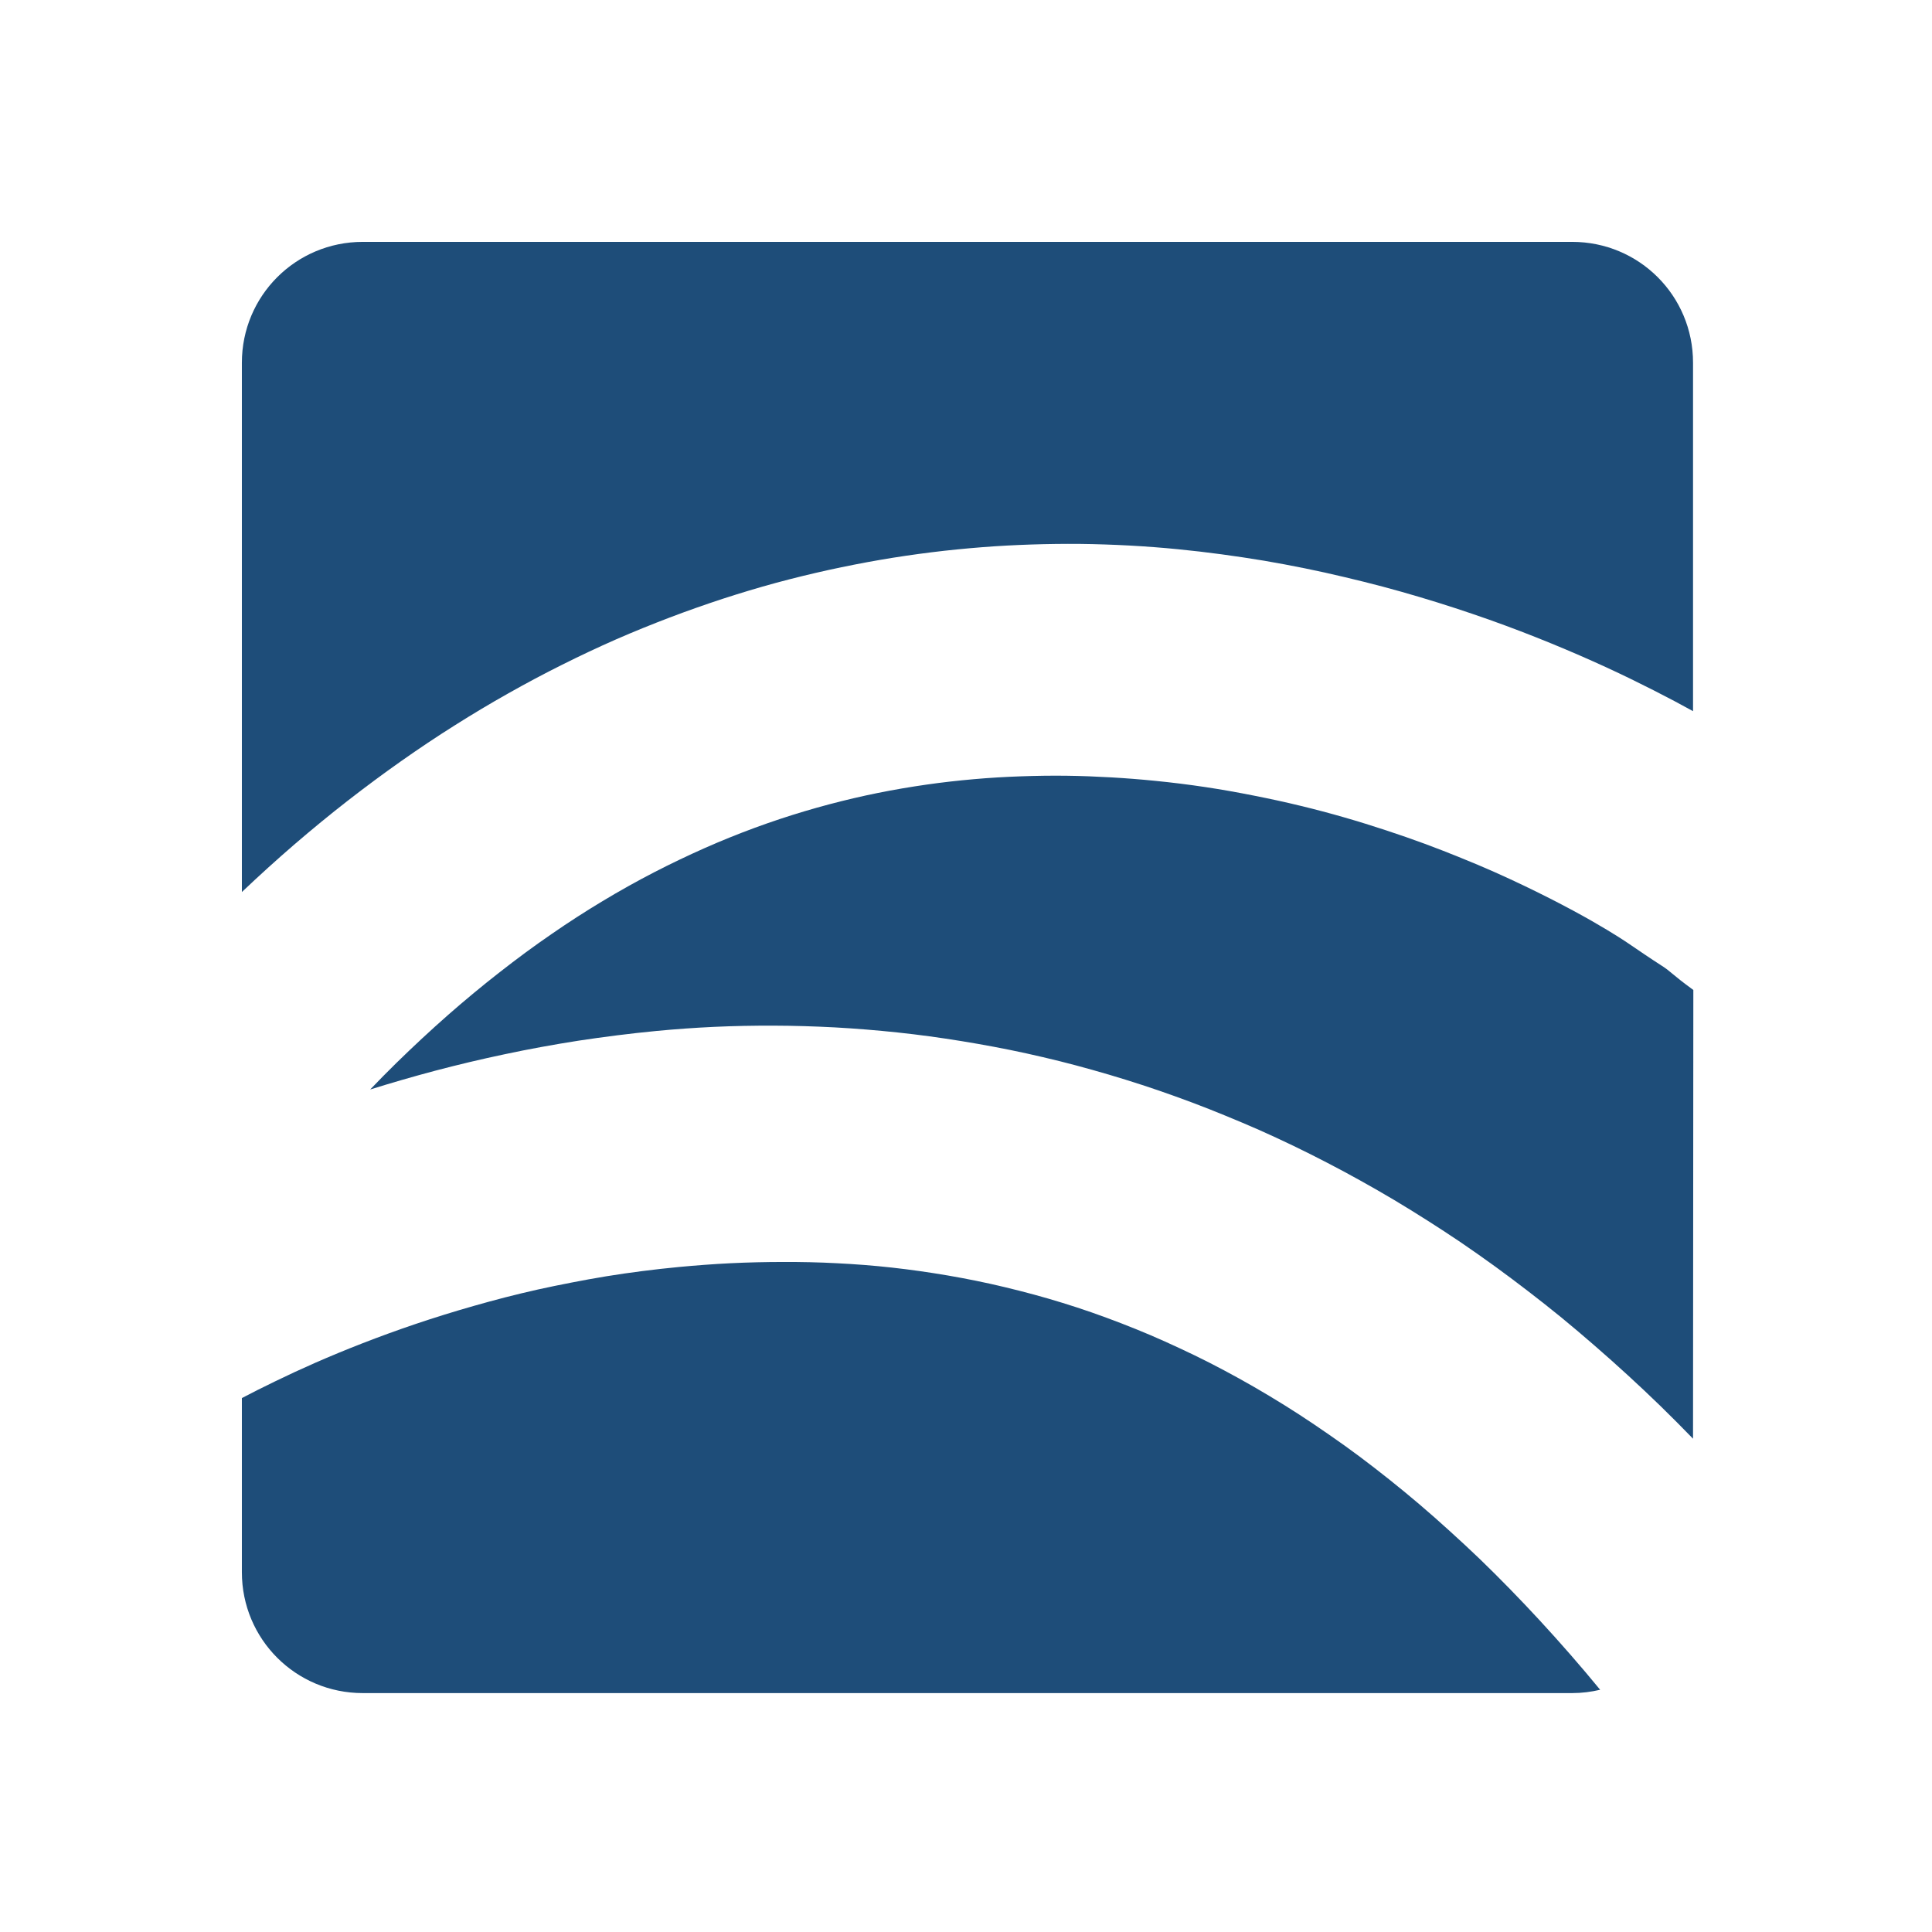 <?xml version="1.0" encoding="UTF-8" standalone="no"?>
<!-- Created with Inkscape (http://www.inkscape.org/) -->

<svg
   width="32"
   height="32"
   viewBox="0 0 8.467 8.467"
   version="1.1"
   id="svg5"
   inkscape:version="1.1.2 (0a00cf5339, 2022-02-04)"
   sodipodi:docname="logo4.svg"
   xmlns:inkscape="http://www.inkscape.org/namespaces/inkscape"
   xmlns:sodipodi="http://sodipodi.sourceforge.net/DTD/sodipodi-0.dtd"
   xmlns="http://www.w3.org/2000/svg"
   xmlns:svg="http://www.w3.org/2000/svg">
  <sodipodi:namedview
     id="namedview7"
     pagecolor="#ffffff"
     bordercolor="#666666"
     borderopacity="1.0"
     inkscape:pageshadow="2"
     inkscape:pageopacity="0.0"
     inkscape:pagecheckerboard="0"
     inkscape:document-units="mm"
     showgrid="true"
     units="px"
     width="32px"
     inkscape:zoom="22.627417"
     inkscape:cx="19.11398"
     inkscape:cy="17.876543"
     inkscape:window-width="2104"
     inkscape:window-height="1082"
     inkscape:window-x="1591"
     inkscape:window-y="99"
     inkscape:window-maximized="0"
     inkscape:current-layer="layer1"
     inkscape:snap-global="true"
     inkscape:snap-bbox="true">
    <inkscape:grid
       type="xygrid"
       id="grid824" />
  </sodipodi:namedview>
  <defs
     id="defs2" />
  <g
     inkscape:groupmode="layer"
     id="layer2"
     inkscape:label="Layer 2" />
  <g
     inkscape:label="Layer 1"
     inkscape:groupmode="layer"
     id="layer1">
    <g
       id="g15857"
       transform="translate(2e-8,0.265)">
      <path
         id="rect5427"
         style="fill:#1e4d79;stroke:none;stroke-width:1.512;stroke-linecap:round;stroke-linejoin:round"
         d="m 26.463,26.945 c -0.165,-0.201 -0.33,-0.396 -0.496,-0.586 -0.166,-0.19 -0.332,-0.375 -0.498,-0.555 -0.166,-0.18 -0.332,-0.355 -0.498,-0.525 -0.166,-0.17 -0.332,-0.336 -0.498,-0.496 -0.166,-0.16 -0.334,-0.314 -0.5,-0.465 -0.166,-0.151 -0.332,-0.298 -0.498,-0.439 -0.166,-0.141 -0.332,-0.278 -0.498,-0.41 -0.166,-0.132 -0.332,-0.261 -0.498,-0.385 -0.166,-0.124 -0.332,-0.242 -0.498,-0.357 -0.166,-0.115 -0.331,-0.227 -0.496,-0.334 -0.165,-0.107 -0.331,-0.21 -0.496,-0.309 -0.165,-0.099 -0.33,-0.194 -0.494,-0.285 -0.164,-0.091 -0.328,-0.178 -0.492,-0.262 -0.164,-0.084 -0.327,-0.162 -0.49,-0.238 -0.163,-0.076 -0.326,-0.15 -0.488,-0.219 -0.163,-0.069 -0.325,-0.135 -0.486,-0.197 -0.162,-0.062 -0.323,-0.122 -0.484,-0.178 -0.161,-0.056 -0.322,-0.109 -0.482,-0.158 -0.16,-0.05 -0.319,-0.095 -0.479,-0.139 -0.159,-0.043 -0.317,-0.083 -0.475,-0.121 -0.158,-0.038 -0.316,-0.073 -0.473,-0.105 -0.157,-0.032 -0.313,-0.061 -0.469,-0.088 -0.311,-0.053 -0.62,-0.097 -0.926,-0.131 -0.306,-0.034 -0.61,-0.057 -0.91,-0.072 -0.3,-0.016 -0.597,-0.022 -0.891,-0.021 -0.294,4.15e-4 -0.584,0.007 -0.871,0.021 -0.287,0.014 -0.57,0.036 -0.85,0.062 -0.206,0.02 -0.409,0.042 -0.609,0.068 -0.201,0.026 -0.399,0.054 -0.594,0.086 -0.195,0.032 -0.387,0.067 -0.576,0.104 -0.189,0.037 -0.374,0.074 -0.557,0.115 -0.182,0.041 -0.361,0.084 -0.537,0.129 -0.176,0.045 -0.349,0.093 -0.518,0.141 -0.338,0.096 -0.661,0.197 -0.969,0.301 -0.308,0.104 -0.599,0.211 -0.875,0.318 C 5.719,21.322 5.46,21.43 5.219,21.535 4.978,21.641 4.754,21.745 4.551,21.844 4.347,21.942 4.164,22.035 4,22.121 V 25 c 0,1.108 0.892,2 2,2 h 20 c 0.16,0 0.314,-0.02 0.463,-0.055 z"
         transform="scale(0.265)" />
      <path
         id="path13297"
         style="fill:#1e4d79;stroke:none;stroke-width:1.512;stroke-linecap:round;stroke-linejoin:round"
         d="m 28.004,15.372 c -0.371,-0.271 -0.365,-0.301 -0.527,-0.404 -0.163,-0.104 -0.411,-0.273 -0.571,-0.382 0,0 -0.05,-0.034 -0.148,-0.096 -0.098,-0.062 -0.245,-0.152 -0.434,-0.26 -0.189,-0.108 -0.42,-0.233 -0.691,-0.371 -0.136,-0.069 -0.281,-0.141 -0.436,-0.215 -0.155,-0.074 -0.319,-0.15 -0.492,-0.227 -0.173,-0.077 -0.355,-0.153 -0.545,-0.23 -0.19,-0.077 -0.389,-0.156 -0.596,-0.232 -0.206,-0.076 -0.419,-0.15 -0.641,-0.223 -0.222,-0.073 -0.451,-0.145 -0.688,-0.213 -0.236,-0.068 -0.479,-0.133 -0.729,-0.193 -0.249,-0.061 -0.506,-0.116 -0.768,-0.168 -0.262,-0.052 -0.528,-0.1 -0.801,-0.141 -0.273,-0.041 -0.552,-0.076 -0.836,-0.104 -0.239,-0.024 -0.48,-0.043 -0.725,-0.057 -0.245,-0.014 -0.492,-0.024 -0.742,-0.027 -0.25,-0.003 -0.503,8.18e-4 -0.758,0.01 -0.255,0.009 -0.512,0.024 -0.771,0.047 -0.26,0.023 -0.521,0.052 -0.785,0.09 -0.264,0.038 -0.531,0.083 -0.799,0.137 -0.268,0.054 -0.537,0.117 -0.809,0.189 -0.271,0.072 -0.544,0.153 -0.818,0.244 -0.274,0.091 -0.551,0.193 -0.828,0.305 -0.277,0.112 -0.554,0.235 -0.834,0.369 -0.28,0.134 -0.56,0.278 -0.842,0.436 -0.141,0.079 -0.283,0.161 -0.424,0.246 -0.141,0.085 -0.282,0.172 -0.424,0.264 -0.142,0.091 -0.284,0.187 -0.426,0.285 -0.142,0.098 -0.284,0.198 -0.426,0.303 -0.142,0.104 -0.283,0.213 -0.426,0.324 -0.142,0.111 -0.285,0.225 -0.428,0.344 -0.143,0.118 -0.285,0.24 -0.428,0.365 -0.143,0.126 -0.285,0.254 -0.428,0.387 -0.143,0.133 -0.287,0.27 -0.43,0.41 -0.143,0.14 -0.285,0.285 -0.428,0.434 0.345,-0.108 0.704,-0.212 1.076,-0.311 0.372,-0.098 0.757,-0.19 1.152,-0.273 0.198,-0.042 0.398,-0.082 0.602,-0.119 0.204,-0.037 0.41,-0.073 0.619,-0.105 0.209,-0.032 0.421,-0.061 0.635,-0.088 0.214,-0.027 0.43,-0.051 0.648,-0.072 0.314,-0.03 0.633,-0.053 0.957,-0.068 0.324,-0.015 0.653,-0.021 0.986,-0.02 0.333,0.001 0.67,0.011 1.012,0.029 0.342,0.019 0.688,0.047 1.037,0.084 0.349,0.037 0.701,0.085 1.057,0.143 0.355,0.058 0.712,0.124 1.072,0.203 0.18,0.04 0.362,0.082 0.543,0.127 0.181,0.045 0.363,0.094 0.545,0.145 0.182,0.051 0.366,0.105 0.549,0.162 0.183,0.057 0.367,0.117 0.551,0.18 0.184,0.063 0.368,0.13 0.553,0.199 0.185,0.069 0.37,0.143 0.555,0.219 0.185,0.076 0.371,0.154 0.557,0.236 0.185,0.082 0.371,0.169 0.557,0.258 0.186,0.089 0.371,0.183 0.557,0.279 0.186,0.096 0.371,0.195 0.557,0.299 0.186,0.103 0.371,0.21 0.557,0.32 0.186,0.111 0.371,0.226 0.557,0.344 0.185,0.118 0.372,0.239 0.557,0.365 0.185,0.126 0.368,0.255 0.553,0.389 0.184,0.134 0.369,0.272 0.553,0.414 0.184,0.142 0.368,0.286 0.551,0.436 0.183,0.15 0.365,0.305 0.547,0.463 0.182,0.158 0.364,0.32 0.545,0.486 0.181,0.166 0.363,0.337 0.543,0.512 0.18,0.175 0.358,0.355 0.537,0.539 z"
         sodipodi:nodetypes="cccssssssssssssssssssssssssssssssssscssssssssssssssssssssssssssssssscc"
         transform="scale(0.265)" />
      <path
         id="path13293"
         style="fill:#1e4d79;stroke:none;stroke-width:1.512;stroke-linecap:round;stroke-linejoin:round"
         d="M 6,3 C 4.892,3 4,3.892 4,5 v 8.752 c 0.289,-0.274 0.58,-0.538 0.871,-0.789 0.292,-0.251 0.583,-0.49 0.877,-0.719 0.294,-0.229 0.59,-0.448 0.885,-0.656 0.295,-0.208 0.59,-0.405 0.887,-0.592 0.296,-0.187 0.592,-0.364 0.889,-0.531 C 8.705,10.298 9.002,10.14 9.299,9.992 9.595,9.844 9.892,9.704 10.188,9.574 10.483,9.445 10.78,9.325 11.074,9.213 c 0.295,-0.112 0.588,-0.215 0.881,-0.311 0.293,-0.095 0.584,-0.183 0.875,-0.262 0.291,-0.079 0.581,-0.149 0.869,-0.213 0.288,-0.063 0.573,-0.119 0.857,-0.168 0.284,-0.049 0.565,-0.09 0.846,-0.125 0.28,-0.035 0.558,-0.062 0.834,-0.084 0.276,-0.022 0.55,-0.036 0.82,-0.045 0.27,-0.009 0.538,-0.012 0.803,-0.01 0.277,0.003 0.552,0.013 0.822,0.027 0.27,0.015 0.536,0.035 0.799,0.061 0.243,0.024 0.484,0.052 0.721,0.084 0.237,0.032 0.469,0.067 0.699,0.105 0.23,0.039 0.457,0.082 0.68,0.127 0.223,0.045 0.441,0.094 0.656,0.145 0.215,0.051 0.426,0.103 0.633,0.158 0.207,0.055 0.41,0.113 0.609,0.172 0.199,0.059 0.394,0.12 0.584,0.182 0.19,0.062 0.375,0.125 0.557,0.189 0.363,0.129 0.709,0.262 1.033,0.395 0.325,0.133 0.629,0.266 0.912,0.396 0.284,0.131 0.545,0.259 0.785,0.381 0.24,0.122 0.457,0.237 0.65,0.344 V 5 C 28,3.892 27.108,3 26,3 Z"
         transform="scale(0.265)" />
    </g>
  </g>
</svg>
